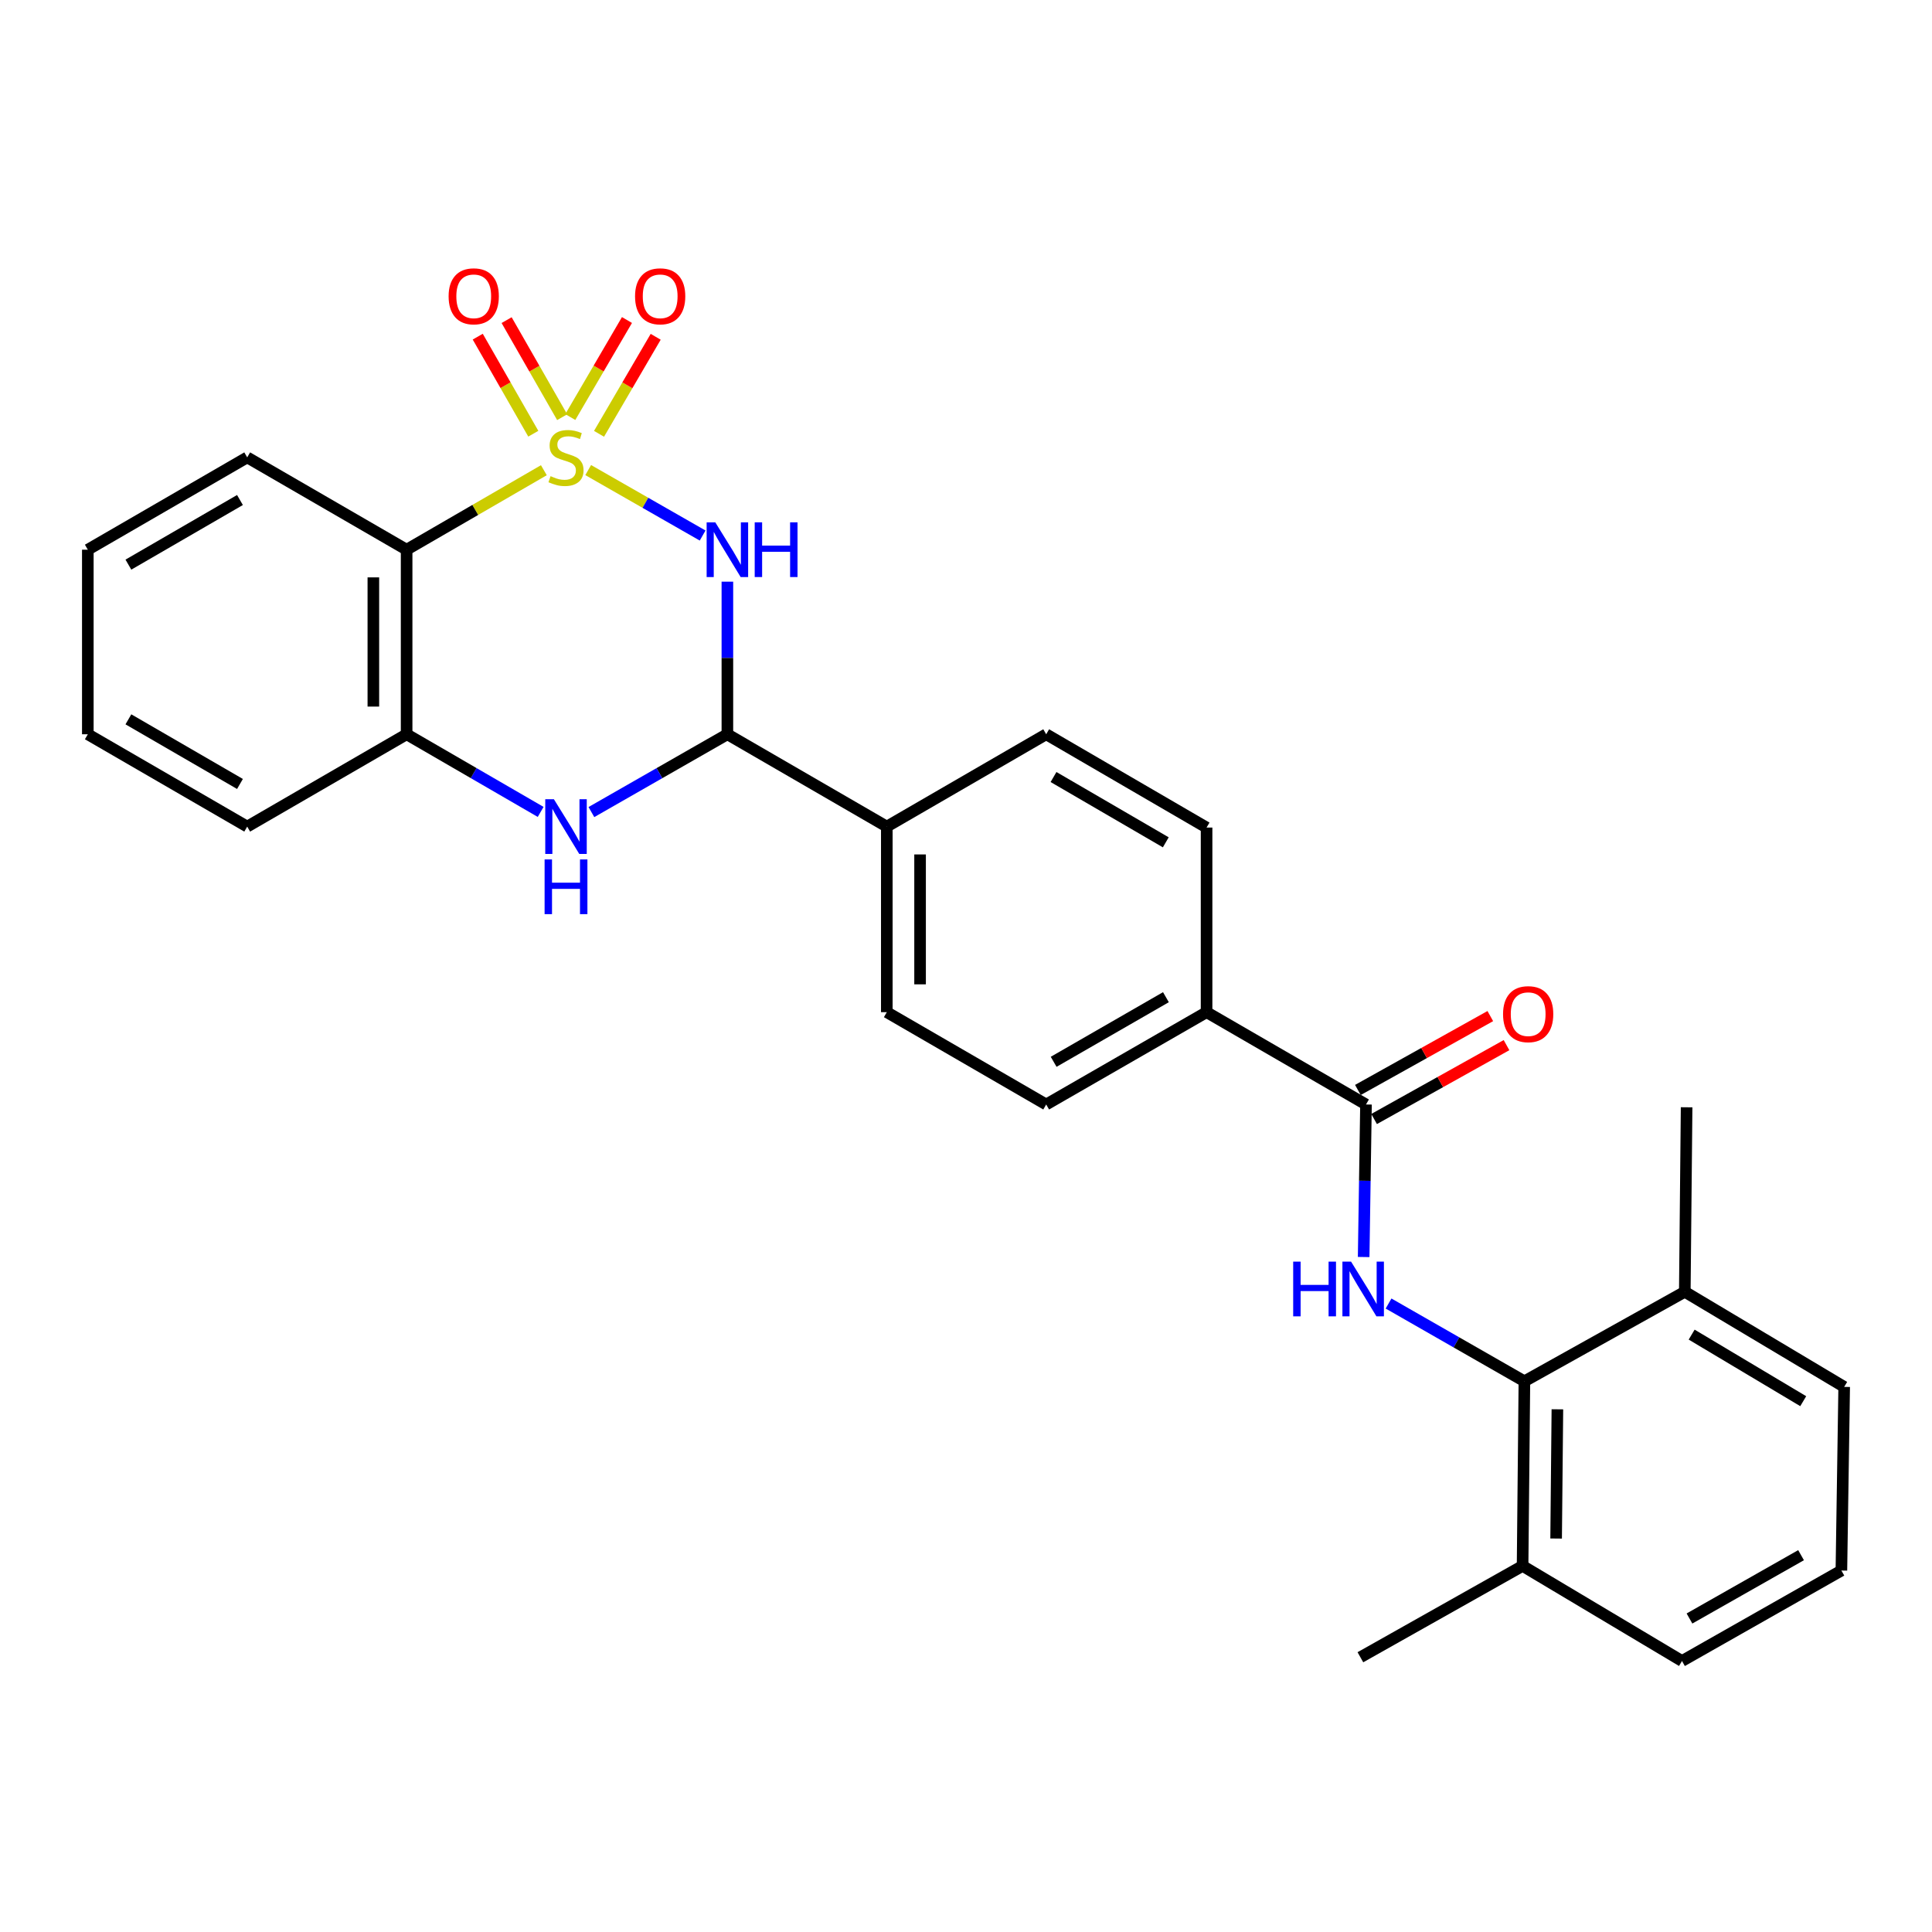 <?xml version='1.0' encoding='iso-8859-1'?>
<svg version='1.1' baseProfile='full'
              xmlns='http://www.w3.org/2000/svg'
                      xmlns:rdkit='http://www.rdkit.org/xml'
                      xmlns:xlink='http://www.w3.org/1999/xlink'
                  xml:space='preserve'
width='1000px' height='1000px' viewBox='0 0 1000 1000'>
<!-- END OF HEADER -->
<rect style='opacity:1.0;fill:#FFFFFF;stroke:none' width='1000' height='1000' x='0' y='0'> </rect>
<path class='bond-0' d='M 304.45,243.31 L 334.064,260.25' style='fill:none;fill-rule:evenodd;stroke:#CCCC00;stroke-width:6px;stroke-linecap:butt;stroke-linejoin:miter;stroke-opacity:1' />
<path class='bond-0' d='M 334.064,260.25 L 363.679,277.191' style='fill:none;fill-rule:evenodd;stroke:#0000FF;stroke-width:6px;stroke-linecap:butt;stroke-linejoin:miter;stroke-opacity:1' />
<path class='bond-1' d='M 281.501,243.379 L 245.984,263.95' style='fill:none;fill-rule:evenodd;stroke:#CCCC00;stroke-width:6px;stroke-linecap:butt;stroke-linejoin:miter;stroke-opacity:1' />
<path class='bond-1' d='M 245.984,263.95 L 210.467,284.522' style='fill:none;fill-rule:evenodd;stroke:#000000;stroke-width:6px;stroke-linecap:butt;stroke-linejoin:miter;stroke-opacity:1' />
<path class='bond-8' d='M 290.979,215.939 L 276.602,190.818' style='fill:none;fill-rule:evenodd;stroke:#CCCC00;stroke-width:6px;stroke-linecap:butt;stroke-linejoin:miter;stroke-opacity:1' />
<path class='bond-8' d='M 276.602,190.818 L 262.224,165.698' style='fill:none;fill-rule:evenodd;stroke:#FF0000;stroke-width:6px;stroke-linecap:butt;stroke-linejoin:miter;stroke-opacity:1' />
<path class='bond-8' d='M 276.035,224.492 L 261.657,199.371' style='fill:none;fill-rule:evenodd;stroke:#CCCC00;stroke-width:6px;stroke-linecap:butt;stroke-linejoin:miter;stroke-opacity:1' />
<path class='bond-8' d='M 261.657,199.371 L 247.28,174.251' style='fill:none;fill-rule:evenodd;stroke:#FF0000;stroke-width:6px;stroke-linecap:butt;stroke-linejoin:miter;stroke-opacity:1' />
<path class='bond-9' d='M 310.056,224.545 L 324.721,199.435' style='fill:none;fill-rule:evenodd;stroke:#CCCC00;stroke-width:6px;stroke-linecap:butt;stroke-linejoin:miter;stroke-opacity:1' />
<path class='bond-9' d='M 324.721,199.435 L 339.385,174.325' style='fill:none;fill-rule:evenodd;stroke:#FF0000;stroke-width:6px;stroke-linecap:butt;stroke-linejoin:miter;stroke-opacity:1' />
<path class='bond-9' d='M 295.187,215.862 L 309.852,190.752' style='fill:none;fill-rule:evenodd;stroke:#CCCC00;stroke-width:6px;stroke-linecap:butt;stroke-linejoin:miter;stroke-opacity:1' />
<path class='bond-9' d='M 309.852,190.752 L 324.517,165.642' style='fill:none;fill-rule:evenodd;stroke:#FF0000;stroke-width:6px;stroke-linecap:butt;stroke-linejoin:miter;stroke-opacity:1' />
<path class='bond-2' d='M 376.494,301.07 L 376.494,340.563' style='fill:none;fill-rule:evenodd;stroke:#0000FF;stroke-width:6px;stroke-linecap:butt;stroke-linejoin:miter;stroke-opacity:1' />
<path class='bond-2' d='M 376.494,340.563 L 376.494,380.057' style='fill:none;fill-rule:evenodd;stroke:#000000;stroke-width:6px;stroke-linecap:butt;stroke-linejoin:miter;stroke-opacity:1' />
<path class='bond-6' d='M 210.467,284.522 L 210.467,380.057' style='fill:none;fill-rule:evenodd;stroke:#000000;stroke-width:6px;stroke-linecap:butt;stroke-linejoin:miter;stroke-opacity:1' />
<path class='bond-6' d='M 193.249,298.852 L 193.249,365.726' style='fill:none;fill-rule:evenodd;stroke:#000000;stroke-width:6px;stroke-linecap:butt;stroke-linejoin:miter;stroke-opacity:1' />
<path class='bond-19' d='M 210.467,284.522 L 127.951,236.74' style='fill:none;fill-rule:evenodd;stroke:#000000;stroke-width:6px;stroke-linecap:butt;stroke-linejoin:miter;stroke-opacity:1' />
<path class='bond-10' d='M 376.494,380.057 L 459.01,427.848' style='fill:none;fill-rule:evenodd;stroke:#000000;stroke-width:6px;stroke-linecap:butt;stroke-linejoin:miter;stroke-opacity:1' />
<path class='bond-28' d='M 376.494,380.057 L 341.302,400.192' style='fill:none;fill-rule:evenodd;stroke:#000000;stroke-width:6px;stroke-linecap:butt;stroke-linejoin:miter;stroke-opacity:1' />
<path class='bond-28' d='M 341.302,400.192 L 306.11,420.327' style='fill:none;fill-rule:evenodd;stroke:#0000FF;stroke-width:6px;stroke-linecap:butt;stroke-linejoin:miter;stroke-opacity:1' />
<path class='bond-3' d='M 279.841,420.246 L 245.154,400.151' style='fill:none;fill-rule:evenodd;stroke:#0000FF;stroke-width:6px;stroke-linecap:butt;stroke-linejoin:miter;stroke-opacity:1' />
<path class='bond-3' d='M 245.154,400.151 L 210.467,380.057' style='fill:none;fill-rule:evenodd;stroke:#000000;stroke-width:6px;stroke-linecap:butt;stroke-linejoin:miter;stroke-opacity:1' />
<path class='bond-4' d='M 705.826,650.631 L 706.431,611.157' style='fill:none;fill-rule:evenodd;stroke:#0000FF;stroke-width:6px;stroke-linecap:butt;stroke-linejoin:miter;stroke-opacity:1' />
<path class='bond-4' d='M 706.431,611.157 L 707.036,571.682' style='fill:none;fill-rule:evenodd;stroke:#000000;stroke-width:6px;stroke-linecap:butt;stroke-linejoin:miter;stroke-opacity:1' />
<path class='bond-7' d='M 718.716,674.703 L 753.871,694.827' style='fill:none;fill-rule:evenodd;stroke:#0000FF;stroke-width:6px;stroke-linecap:butt;stroke-linejoin:miter;stroke-opacity:1' />
<path class='bond-7' d='M 753.871,694.827 L 789.026,714.951' style='fill:none;fill-rule:evenodd;stroke:#000000;stroke-width:6px;stroke-linecap:butt;stroke-linejoin:miter;stroke-opacity:1' />
<path class='bond-5' d='M 707.036,571.682 L 624.52,523.9' style='fill:none;fill-rule:evenodd;stroke:#000000;stroke-width:6px;stroke-linecap:butt;stroke-linejoin:miter;stroke-opacity:1' />
<path class='bond-12' d='M 711.231,579.2 L 745.5,560.08' style='fill:none;fill-rule:evenodd;stroke:#000000;stroke-width:6px;stroke-linecap:butt;stroke-linejoin:miter;stroke-opacity:1' />
<path class='bond-12' d='M 745.5,560.08 L 779.769,540.959' style='fill:none;fill-rule:evenodd;stroke:#FF0000;stroke-width:6px;stroke-linecap:butt;stroke-linejoin:miter;stroke-opacity:1' />
<path class='bond-12' d='M 702.841,564.164 L 737.11,545.043' style='fill:none;fill-rule:evenodd;stroke:#000000;stroke-width:6px;stroke-linecap:butt;stroke-linejoin:miter;stroke-opacity:1' />
<path class='bond-12' d='M 737.11,545.043 L 771.379,525.923' style='fill:none;fill-rule:evenodd;stroke:#FF0000;stroke-width:6px;stroke-linecap:butt;stroke-linejoin:miter;stroke-opacity:1' />
<path class='bond-20' d='M 210.467,380.057 L 127.951,427.848' style='fill:none;fill-rule:evenodd;stroke:#000000;stroke-width:6px;stroke-linecap:butt;stroke-linejoin:miter;stroke-opacity:1' />
<path class='bond-13' d='M 789.026,714.951 L 788.088,810.506' style='fill:none;fill-rule:evenodd;stroke:#000000;stroke-width:6px;stroke-linecap:butt;stroke-linejoin:miter;stroke-opacity:1' />
<path class='bond-13' d='M 806.103,729.453 L 805.447,796.341' style='fill:none;fill-rule:evenodd;stroke:#000000;stroke-width:6px;stroke-linecap:butt;stroke-linejoin:miter;stroke-opacity:1' />
<path class='bond-14' d='M 789.026,714.951 L 872.049,668.623' style='fill:none;fill-rule:evenodd;stroke:#000000;stroke-width:6px;stroke-linecap:butt;stroke-linejoin:miter;stroke-opacity:1' />
<path class='bond-15' d='M 459.01,427.848 L 459.01,523.9' style='fill:none;fill-rule:evenodd;stroke:#000000;stroke-width:6px;stroke-linecap:butt;stroke-linejoin:miter;stroke-opacity:1' />
<path class='bond-15' d='M 476.229,442.256 L 476.229,509.492' style='fill:none;fill-rule:evenodd;stroke:#000000;stroke-width:6px;stroke-linecap:butt;stroke-linejoin:miter;stroke-opacity:1' />
<path class='bond-16' d='M 459.01,427.848 L 541.507,380.057' style='fill:none;fill-rule:evenodd;stroke:#000000;stroke-width:6px;stroke-linecap:butt;stroke-linejoin:miter;stroke-opacity:1' />
<path class='bond-11' d='M 624.52,523.9 L 624.52,428.346' style='fill:none;fill-rule:evenodd;stroke:#000000;stroke-width:6px;stroke-linecap:butt;stroke-linejoin:miter;stroke-opacity:1' />
<path class='bond-30' d='M 624.52,523.9 L 541.507,571.682' style='fill:none;fill-rule:evenodd;stroke:#000000;stroke-width:6px;stroke-linecap:butt;stroke-linejoin:miter;stroke-opacity:1' />
<path class='bond-30' d='M 603.478,516.144 L 545.369,549.591' style='fill:none;fill-rule:evenodd;stroke:#000000;stroke-width:6px;stroke-linecap:butt;stroke-linejoin:miter;stroke-opacity:1' />
<path class='bond-22' d='M 788.088,810.506 L 870.595,859.732' style='fill:none;fill-rule:evenodd;stroke:#000000;stroke-width:6px;stroke-linecap:butt;stroke-linejoin:miter;stroke-opacity:1' />
<path class='bond-25' d='M 788.088,810.506 L 704.137,857.79' style='fill:none;fill-rule:evenodd;stroke:#000000;stroke-width:6px;stroke-linecap:butt;stroke-linejoin:miter;stroke-opacity:1' />
<path class='bond-23' d='M 872.049,668.623 L 954.545,717.85' style='fill:none;fill-rule:evenodd;stroke:#000000;stroke-width:6px;stroke-linecap:butt;stroke-linejoin:miter;stroke-opacity:1' />
<path class='bond-23' d='M 875.6,690.794 L 933.348,725.252' style='fill:none;fill-rule:evenodd;stroke:#000000;stroke-width:6px;stroke-linecap:butt;stroke-linejoin:miter;stroke-opacity:1' />
<path class='bond-24' d='M 872.049,668.623 L 872.986,573.126' style='fill:none;fill-rule:evenodd;stroke:#000000;stroke-width:6px;stroke-linecap:butt;stroke-linejoin:miter;stroke-opacity:1' />
<path class='bond-17' d='M 459.01,523.9 L 541.507,571.682' style='fill:none;fill-rule:evenodd;stroke:#000000;stroke-width:6px;stroke-linecap:butt;stroke-linejoin:miter;stroke-opacity:1' />
<path class='bond-18' d='M 541.507,380.057 L 624.52,428.346' style='fill:none;fill-rule:evenodd;stroke:#000000;stroke-width:6px;stroke-linecap:butt;stroke-linejoin:miter;stroke-opacity:1' />
<path class='bond-18' d='M 545.301,402.184 L 603.41,435.986' style='fill:none;fill-rule:evenodd;stroke:#000000;stroke-width:6px;stroke-linecap:butt;stroke-linejoin:miter;stroke-opacity:1' />
<path class='bond-26' d='M 127.951,236.74 L 45.455,284.522' style='fill:none;fill-rule:evenodd;stroke:#000000;stroke-width:6px;stroke-linecap:butt;stroke-linejoin:miter;stroke-opacity:1' />
<path class='bond-26' d='M 124.207,258.807 L 66.459,292.254' style='fill:none;fill-rule:evenodd;stroke:#000000;stroke-width:6px;stroke-linecap:butt;stroke-linejoin:miter;stroke-opacity:1' />
<path class='bond-29' d='M 127.951,427.848 L 45.455,380.057' style='fill:none;fill-rule:evenodd;stroke:#000000;stroke-width:6px;stroke-linecap:butt;stroke-linejoin:miter;stroke-opacity:1' />
<path class='bond-29' d='M 124.208,405.78 L 66.46,372.326' style='fill:none;fill-rule:evenodd;stroke:#000000;stroke-width:6px;stroke-linecap:butt;stroke-linejoin:miter;stroke-opacity:1' />
<path class='bond-21' d='M 953.101,812.907 L 954.545,717.85' style='fill:none;fill-rule:evenodd;stroke:#000000;stroke-width:6px;stroke-linecap:butt;stroke-linejoin:miter;stroke-opacity:1' />
<path class='bond-31' d='M 953.101,812.907 L 870.595,859.732' style='fill:none;fill-rule:evenodd;stroke:#000000;stroke-width:6px;stroke-linecap:butt;stroke-linejoin:miter;stroke-opacity:1' />
<path class='bond-31' d='M 932.226,804.955 L 874.472,837.733' style='fill:none;fill-rule:evenodd;stroke:#000000;stroke-width:6px;stroke-linecap:butt;stroke-linejoin:miter;stroke-opacity:1' />
<path class='bond-27' d='M 45.455,284.522 L 45.455,380.057' style='fill:none;fill-rule:evenodd;stroke:#000000;stroke-width:6px;stroke-linecap:butt;stroke-linejoin:miter;stroke-opacity:1' />
<path  class='atom-0' d='M 284.964 246.46
Q 285.284 246.58, 286.604 247.14
Q 287.924 247.7, 289.364 248.06
Q 290.844 248.38, 292.284 248.38
Q 294.964 248.38, 296.524 247.1
Q 298.084 245.78, 298.084 243.5
Q 298.084 241.94, 297.284 240.98
Q 296.524 240.02, 295.324 239.5
Q 294.124 238.98, 292.124 238.38
Q 289.604 237.62, 288.084 236.9
Q 286.604 236.18, 285.524 234.66
Q 284.484 233.14, 284.484 230.58
Q 284.484 227.02, 286.884 224.82
Q 289.324 222.62, 294.124 222.62
Q 297.404 222.62, 301.124 224.18
L 300.204 227.26
Q 296.804 225.86, 294.244 225.86
Q 291.484 225.86, 289.964 227.02
Q 288.444 228.14, 288.484 230.1
Q 288.484 231.62, 289.244 232.54
Q 290.044 233.46, 291.164 233.98
Q 292.324 234.5, 294.244 235.1
Q 296.804 235.9, 298.324 236.7
Q 299.844 237.5, 300.924 239.14
Q 302.044 240.74, 302.044 243.5
Q 302.044 247.42, 299.404 249.54
Q 296.804 251.62, 292.444 251.62
Q 289.924 251.62, 288.004 251.06
Q 286.124 250.54, 283.884 249.62
L 284.964 246.46
' fill='#CCCC00'/>
<path  class='atom-1' d='M 370.234 270.362
L 379.514 285.362
Q 380.434 286.842, 381.914 289.522
Q 383.394 292.202, 383.474 292.362
L 383.474 270.362
L 387.234 270.362
L 387.234 298.682
L 383.354 298.682
L 373.394 282.282
Q 372.234 280.362, 370.994 278.162
Q 369.794 275.962, 369.434 275.282
L 369.434 298.682
L 365.754 298.682
L 365.754 270.362
L 370.234 270.362
' fill='#0000FF'/>
<path  class='atom-1' d='M 390.634 270.362
L 394.474 270.362
L 394.474 282.402
L 408.954 282.402
L 408.954 270.362
L 412.794 270.362
L 412.794 298.682
L 408.954 298.682
L 408.954 285.602
L 394.474 285.602
L 394.474 298.682
L 390.634 298.682
L 390.634 270.362
' fill='#0000FF'/>
<path  class='atom-4' d='M 286.704 413.688
L 295.984 428.688
Q 296.904 430.168, 298.384 432.848
Q 299.864 435.528, 299.944 435.688
L 299.944 413.688
L 303.704 413.688
L 303.704 442.008
L 299.824 442.008
L 289.864 425.608
Q 288.704 423.688, 287.464 421.488
Q 286.264 419.288, 285.904 418.608
L 285.904 442.008
L 282.224 442.008
L 282.224 413.688
L 286.704 413.688
' fill='#0000FF'/>
<path  class='atom-4' d='M 281.884 444.84
L 285.724 444.84
L 285.724 456.88
L 300.204 456.88
L 300.204 444.84
L 304.044 444.84
L 304.044 473.16
L 300.204 473.16
L 300.204 460.08
L 285.724 460.08
L 285.724 473.16
L 281.884 473.16
L 281.884 444.84
' fill='#0000FF'/>
<path  class='atom-5' d='M 669.352 653.019
L 673.192 653.019
L 673.192 665.059
L 687.672 665.059
L 687.672 653.019
L 691.512 653.019
L 691.512 681.339
L 687.672 681.339
L 687.672 668.259
L 673.192 668.259
L 673.192 681.339
L 669.352 681.339
L 669.352 653.019
' fill='#0000FF'/>
<path  class='atom-5' d='M 699.312 653.019
L 708.592 668.019
Q 709.512 669.499, 710.992 672.179
Q 712.472 674.859, 712.552 675.019
L 712.552 653.019
L 716.312 653.019
L 716.312 681.339
L 712.432 681.339
L 702.472 664.939
Q 701.312 663.019, 700.072 660.819
Q 698.872 658.619, 698.512 657.939
L 698.512 681.339
L 694.832 681.339
L 694.832 653.019
L 699.312 653.019
' fill='#0000FF'/>
<path  class='atom-9' d='M 232.201 153.366
Q 232.201 146.566, 235.561 142.766
Q 238.921 138.966, 245.201 138.966
Q 251.481 138.966, 254.841 142.766
Q 258.201 146.566, 258.201 153.366
Q 258.201 160.246, 254.801 164.166
Q 251.401 168.046, 245.201 168.046
Q 238.961 168.046, 235.561 164.166
Q 232.201 160.286, 232.201 153.366
M 245.201 164.846
Q 249.521 164.846, 251.841 161.966
Q 254.201 159.046, 254.201 153.366
Q 254.201 147.806, 251.841 145.006
Q 249.521 142.166, 245.201 142.166
Q 240.881 142.166, 238.521 144.966
Q 236.201 147.766, 236.201 153.366
Q 236.201 159.086, 238.521 161.966
Q 240.881 164.846, 245.201 164.846
' fill='#FF0000'/>
<path  class='atom-10' d='M 328.703 153.366
Q 328.703 146.566, 332.063 142.766
Q 335.423 138.966, 341.703 138.966
Q 347.983 138.966, 351.343 142.766
Q 354.703 146.566, 354.703 153.366
Q 354.703 160.246, 351.303 164.166
Q 347.903 168.046, 341.703 168.046
Q 335.463 168.046, 332.063 164.166
Q 328.703 160.286, 328.703 153.366
M 341.703 164.846
Q 346.023 164.846, 348.343 161.966
Q 350.703 159.046, 350.703 153.366
Q 350.703 147.806, 348.343 145.006
Q 346.023 142.166, 341.703 142.166
Q 337.383 142.166, 335.023 144.966
Q 332.703 147.766, 332.703 153.366
Q 332.703 159.086, 335.023 161.966
Q 337.383 164.846, 341.703 164.846
' fill='#FF0000'/>
<path  class='atom-13' d='M 777.977 524.927
Q 777.977 518.127, 781.337 514.327
Q 784.697 510.527, 790.977 510.527
Q 797.257 510.527, 800.617 514.327
Q 803.977 518.127, 803.977 524.927
Q 803.977 531.807, 800.577 535.727
Q 797.177 539.607, 790.977 539.607
Q 784.737 539.607, 781.337 535.727
Q 777.977 531.847, 777.977 524.927
M 790.977 536.407
Q 795.297 536.407, 797.617 533.527
Q 799.977 530.607, 799.977 524.927
Q 799.977 519.367, 797.617 516.567
Q 795.297 513.727, 790.977 513.727
Q 786.657 513.727, 784.297 516.527
Q 781.977 519.327, 781.977 524.927
Q 781.977 530.647, 784.297 533.527
Q 786.657 536.407, 790.977 536.407
' fill='#FF0000'/>
</svg>
